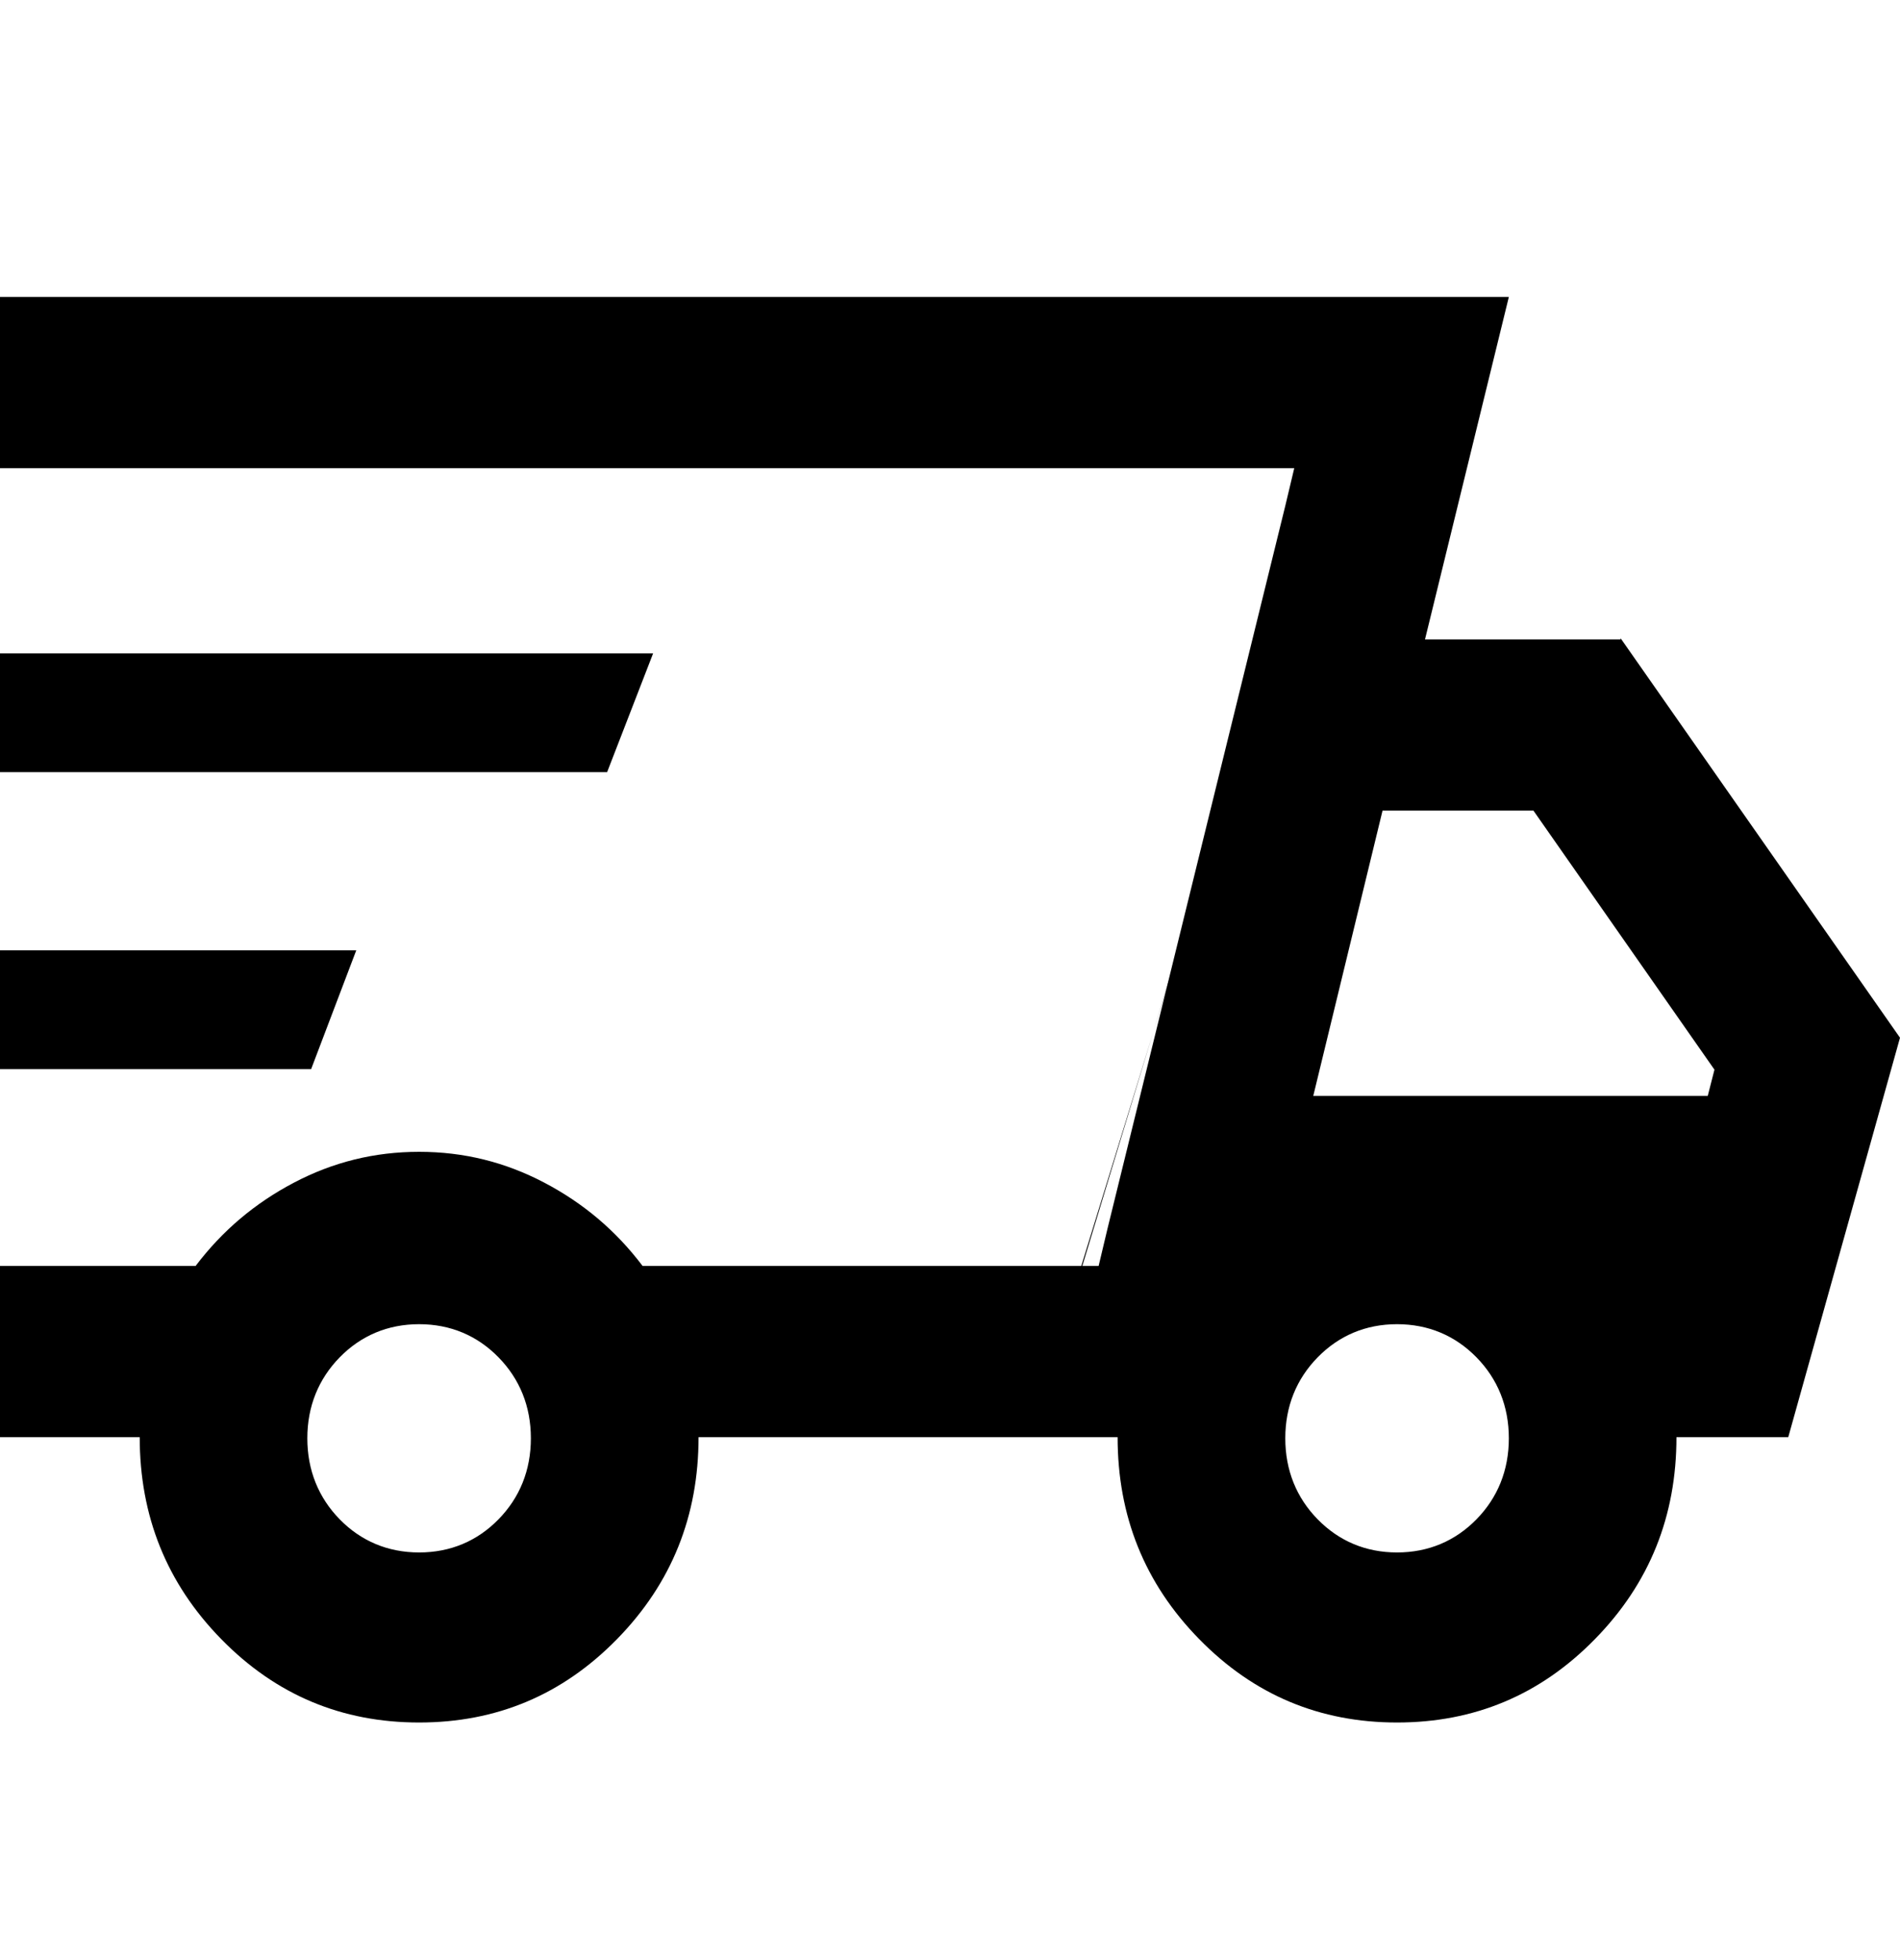 <svg width="32" height="33" viewBox="0 0 32 33" fill="none" xmlns="http://www.w3.org/2000/svg">
<path d="M19.806 16.113L21.817 9.613L22 9L18 22L18.206 21.387L19.806 16.113Z" fill="black"/>
<path d="M11 11H0V13H10.225L11 11Z" fill="black"/>
<path d="M27.294 10.765H24L25.412 5H0V7.882H21.798L21.647 8.516L19.991 15.242L18.654 20.68L18.503 21.314H10.823C10.372 20.718 9.826 20.257 9.167 19.911C8.508 19.565 7.812 19.392 7.059 19.392C6.306 19.392 5.609 19.565 4.951 19.911C4.292 20.257 3.746 20.718 3.294 21.314H0V24.196H2.353C2.353 25.522 2.805 26.656 3.727 27.597C4.649 28.539 5.76 29 7.059 29C8.358 29 9.468 28.539 10.391 27.597C11.313 26.656 11.765 25.522 11.765 24.196H18.823C18.823 25.522 19.275 26.656 20.198 27.597C21.12 28.539 22.231 29 23.529 29C24.828 29 25.939 28.539 26.861 27.597C27.784 26.656 28.235 25.522 28.235 24.196H30.118L32 17.471L27.294 10.745V10.765ZM8.395 25.58C8.038 25.945 7.586 26.137 7.059 26.137C6.532 26.137 6.08 25.945 5.722 25.58C5.365 25.215 5.176 24.753 5.176 24.215C5.176 23.677 5.365 23.216 5.722 22.851C6.08 22.486 6.532 22.294 7.059 22.294C7.586 22.294 8.038 22.486 8.395 22.851C8.753 23.216 8.941 23.677 8.941 24.215C8.941 24.753 8.753 25.215 8.395 25.58ZM24.866 25.58C24.508 25.945 24.056 26.137 23.529 26.137C23.002 26.137 22.551 25.945 22.193 25.58C21.835 25.215 21.647 24.753 21.647 24.215C21.647 23.677 21.835 23.216 22.193 22.851C22.551 22.486 23.002 22.294 23.529 22.294C24.056 22.294 24.508 22.486 24.866 22.851C25.224 23.216 25.412 23.677 25.412 24.215C25.412 24.753 25.224 25.215 24.866 25.58ZM28.781 18.451H22.118L23.285 13.647H25.826L28.875 18.009L28.762 18.451H28.781Z" fill="black"/>
<path d="M6 16H0V18H5.24L6 16Z" fill="black"/>
</svg>
